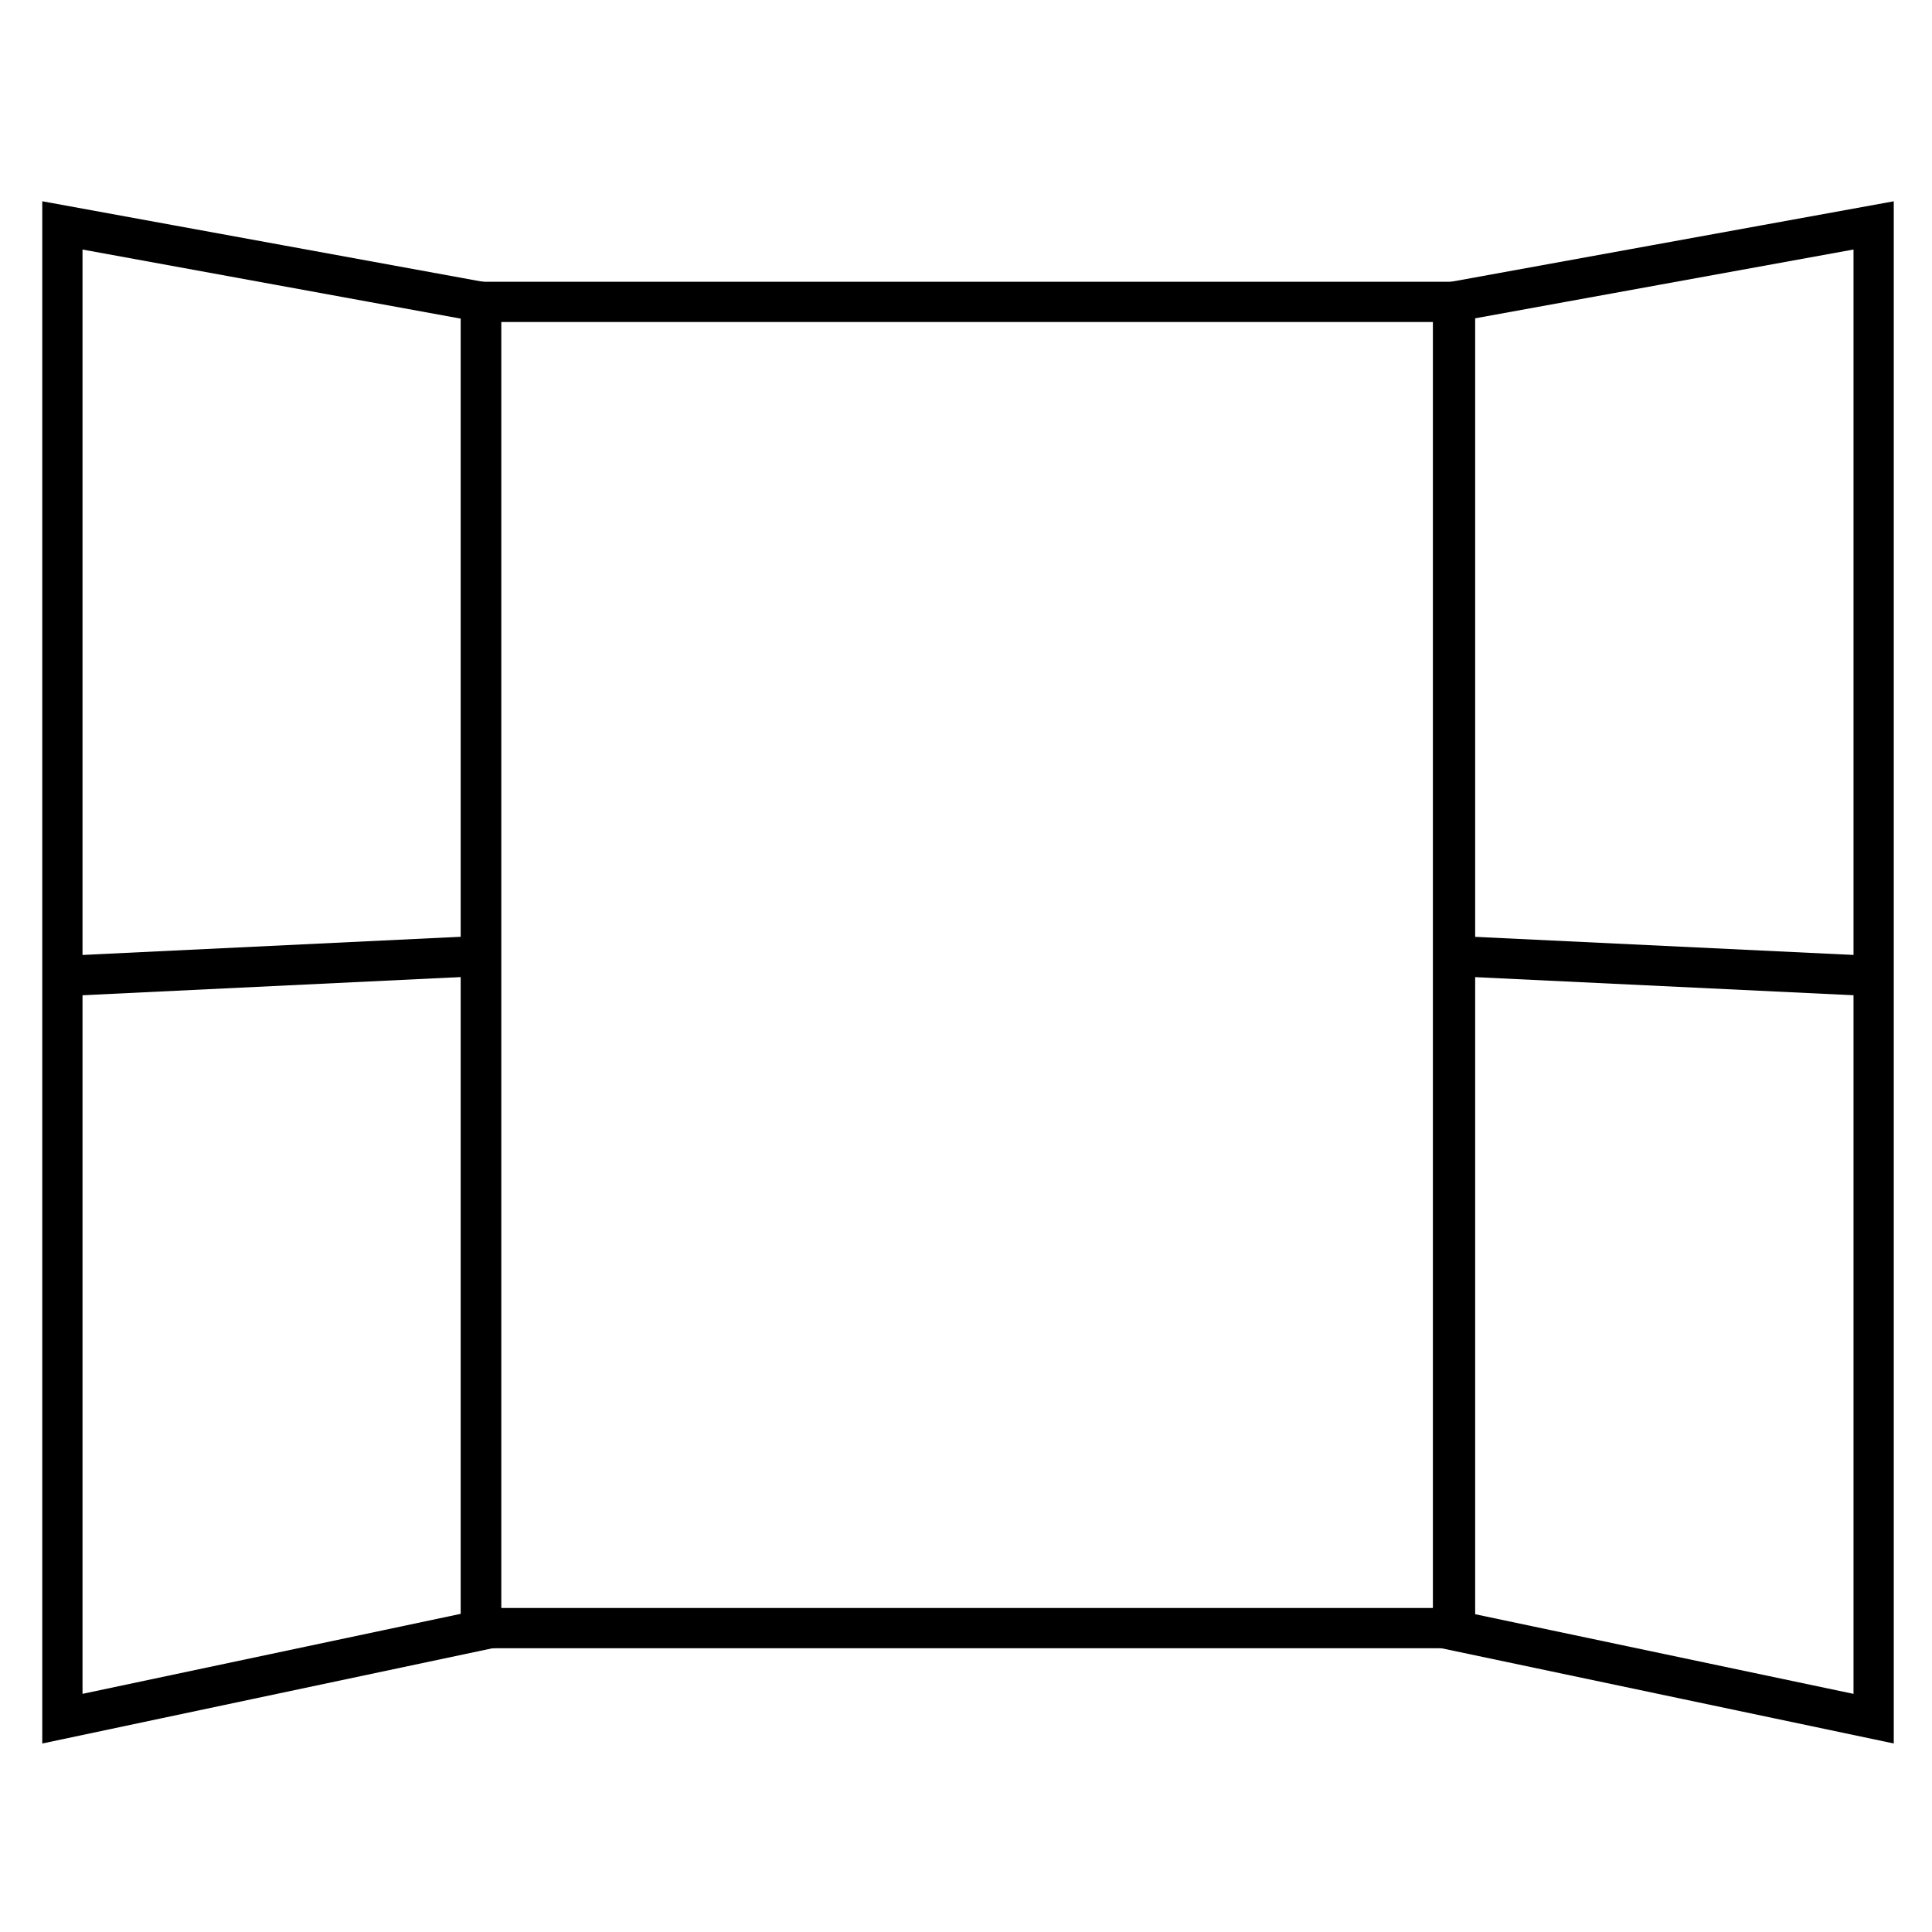 <?xml version="1.0" encoding="utf-8"?>
<!-- Generator: Adobe Illustrator 25.4.1, SVG Export Plug-In . SVG Version: 6.00 Build 0)  -->
<svg version="1.1" id="Layer_1" xmlns="http://www.w3.org/2000/svg" xmlns:xlink="http://www.w3.org/1999/xlink" x="0px" y="0px"
	 viewBox="0 0 96 96" enable-background="new 0 0 96 96" xml:space="preserve">
<rect x="23.9" y="15" fill="none" stroke="#000000" stroke-width="2" stroke-miterlimit="10" width="48.4" height="65.9"/>
<polygon fill="none" stroke="#000000" stroke-width="2" stroke-miterlimit="10" points="23.9,81 23.9,15 3.1,11.2 3.1,85.4 "/>
<line fill="none" stroke="#000000" stroke-width="2" stroke-miterlimit="10" x1="3.1" y1="48.5" x2="23.9" y2="47.5"/>
<polygon fill="none" stroke="#000000" stroke-width="2" stroke-miterlimit="10" points="72.2,81 72.2,15 93.1,11.2 93.1,85.4 "/>
<line fill="none" stroke="#000000" stroke-width="2" stroke-miterlimit="10" x1="93.1" y1="48.5" x2="72.2" y2="47.5"/>
</svg>
